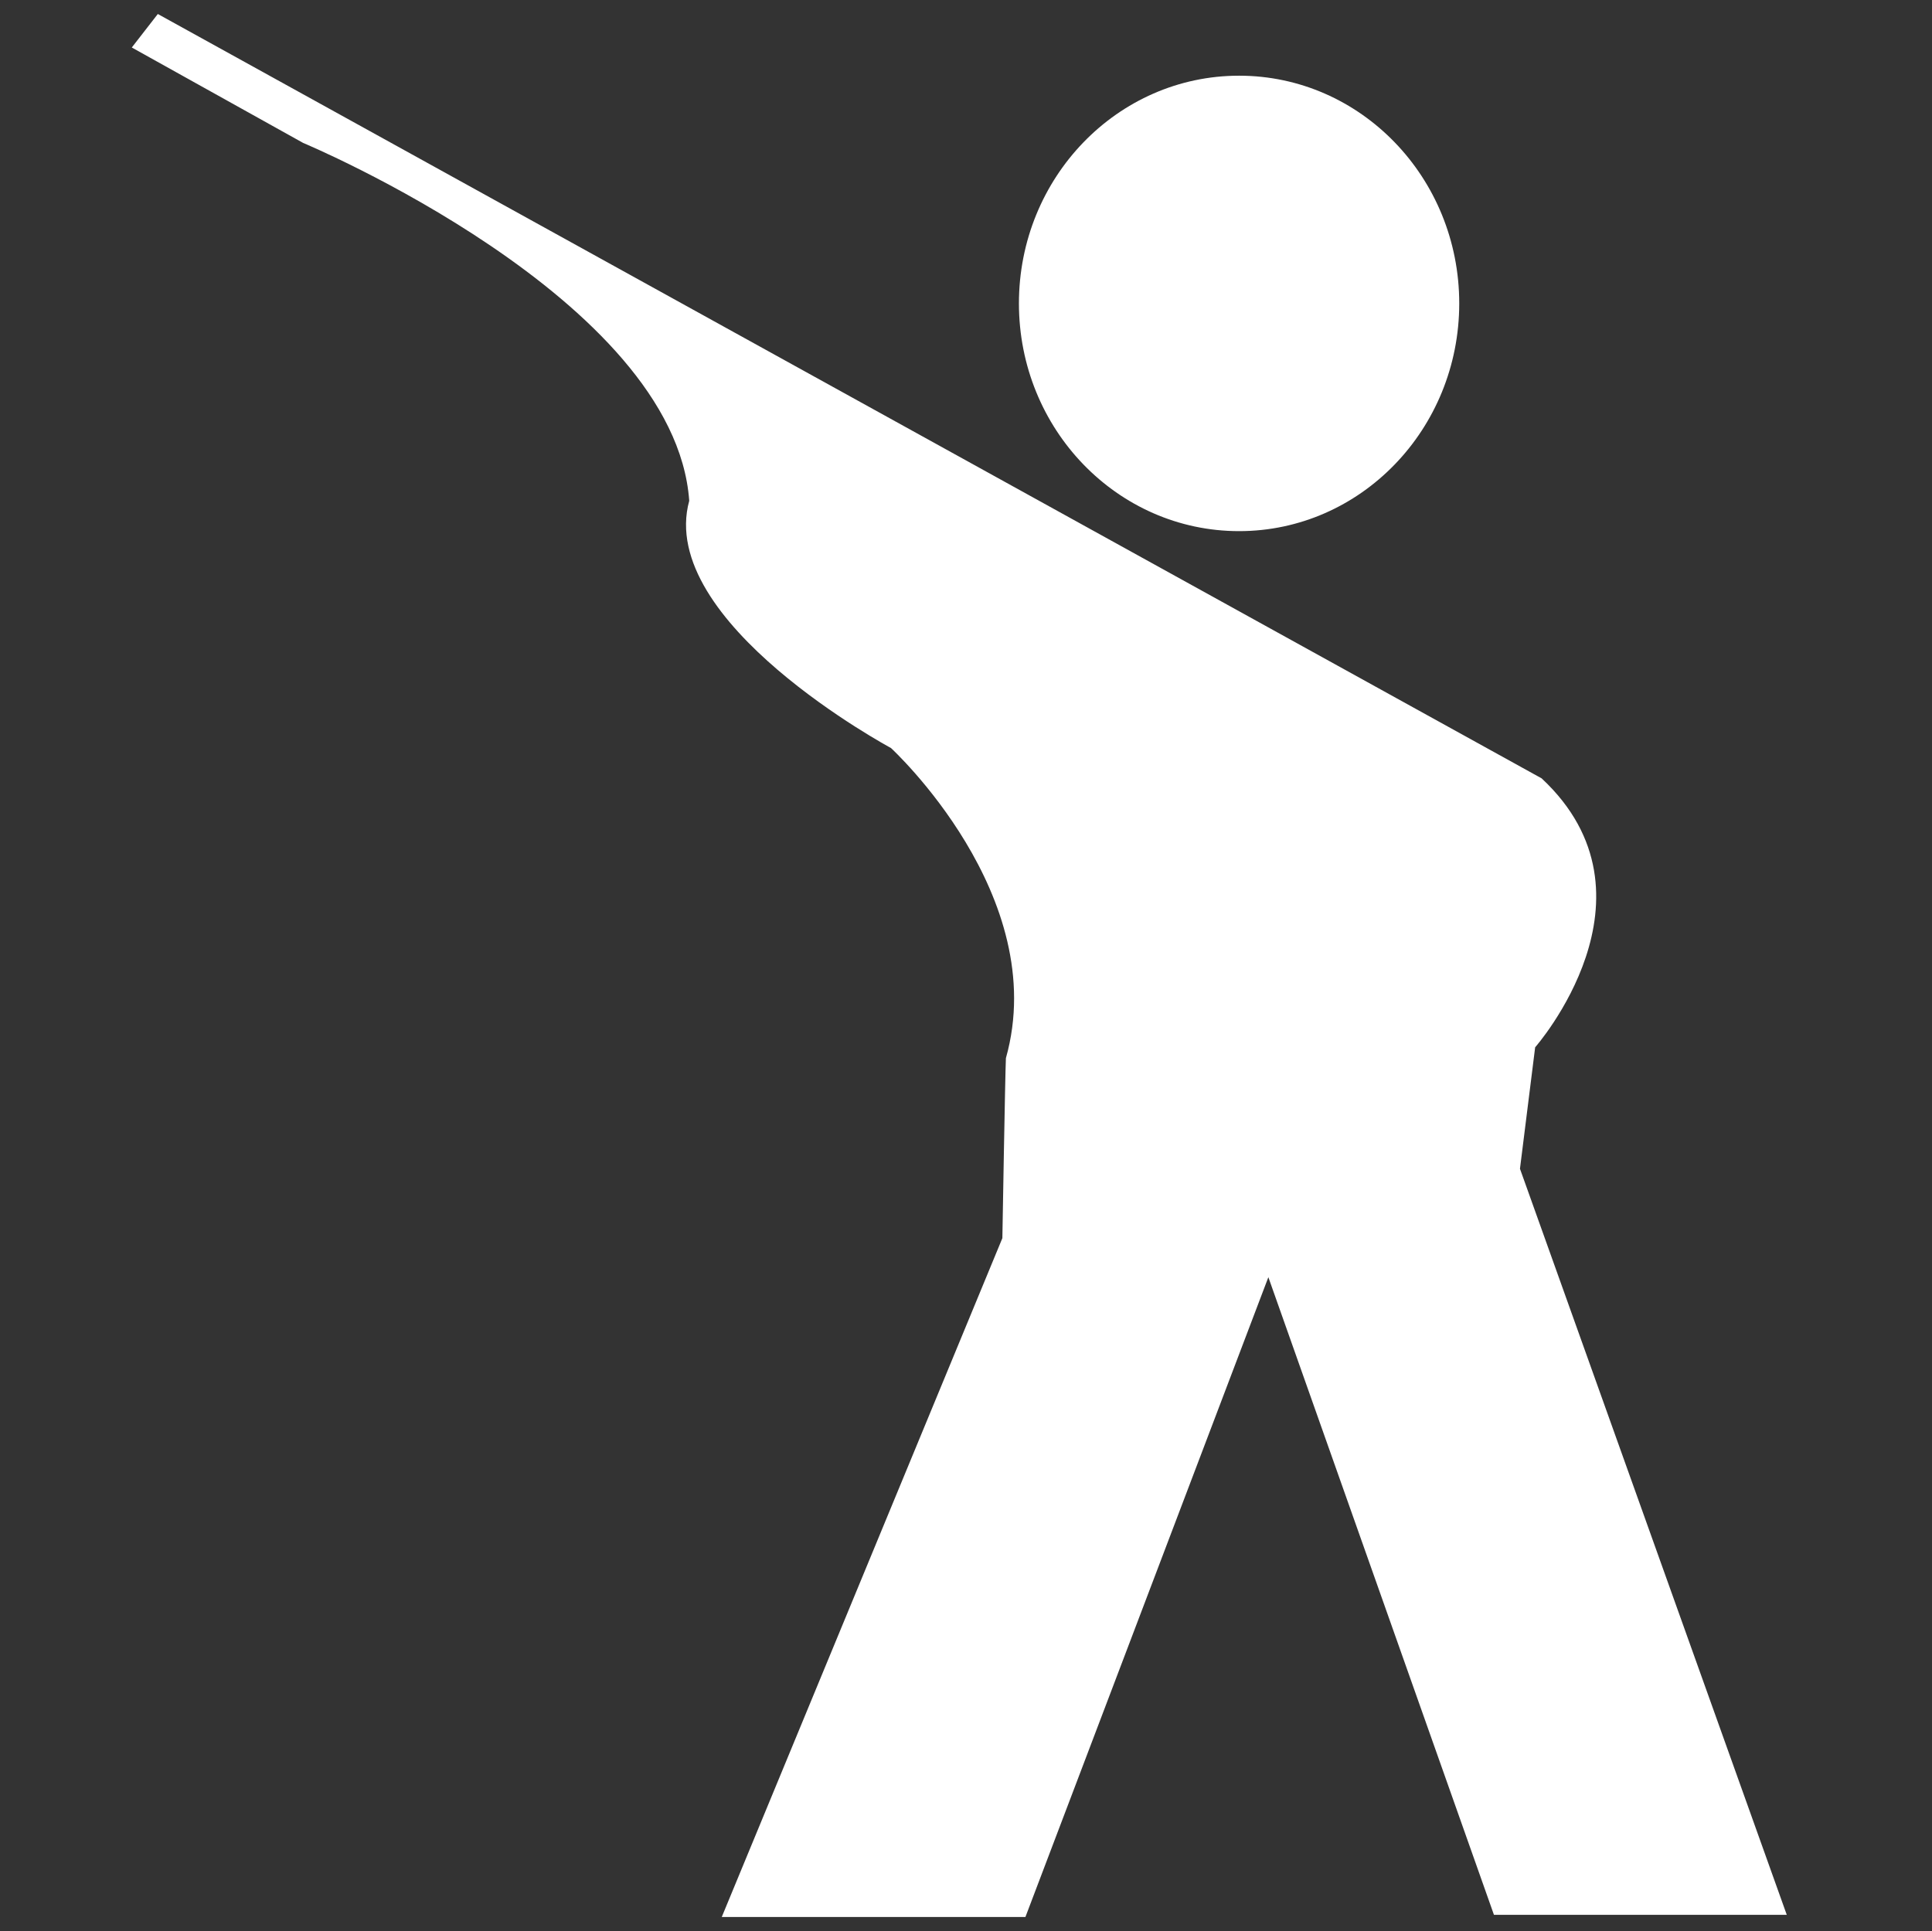 <svg xmlns="http://www.w3.org/2000/svg" id="Grupo_1" data-name="Grupo 1" width="2501" height="2500" viewBox="0 0 2501 2500"><rect x="0" y="0" width="2501" height="2500" fill="#333333" stroke="none"/><defs><style>      .cls-1 {        fill: #fff;        fill-rule: evenodd;      }    </style></defs><path id="Elipse_1" data-name="Elipse 1" class="cls-1" d="M1604,98c157.4,0,285,132,285,294.822s-127.6,294.82-285,294.82-284.99-131.995-284.99-294.82S1446.6,98,1604,98Zm391.69,909.734L204.3,18.122,170.61,61.495,392.427,185.039S873.355,385.887,892.219,648.33C849.253,805.3,1153.35,968.421,1153.35,968.421s208.01,191.069,148.81,401.519c-1.01,21.32-4.58,233.05-4.58,233.05L934.337,2481.84H1327.43l314.48-828.31,292.01,825.5h379.06l-345.37-965.89,19.66-157.24S2159.36,1160.49,1995.69,1007.73Z"></path></svg>